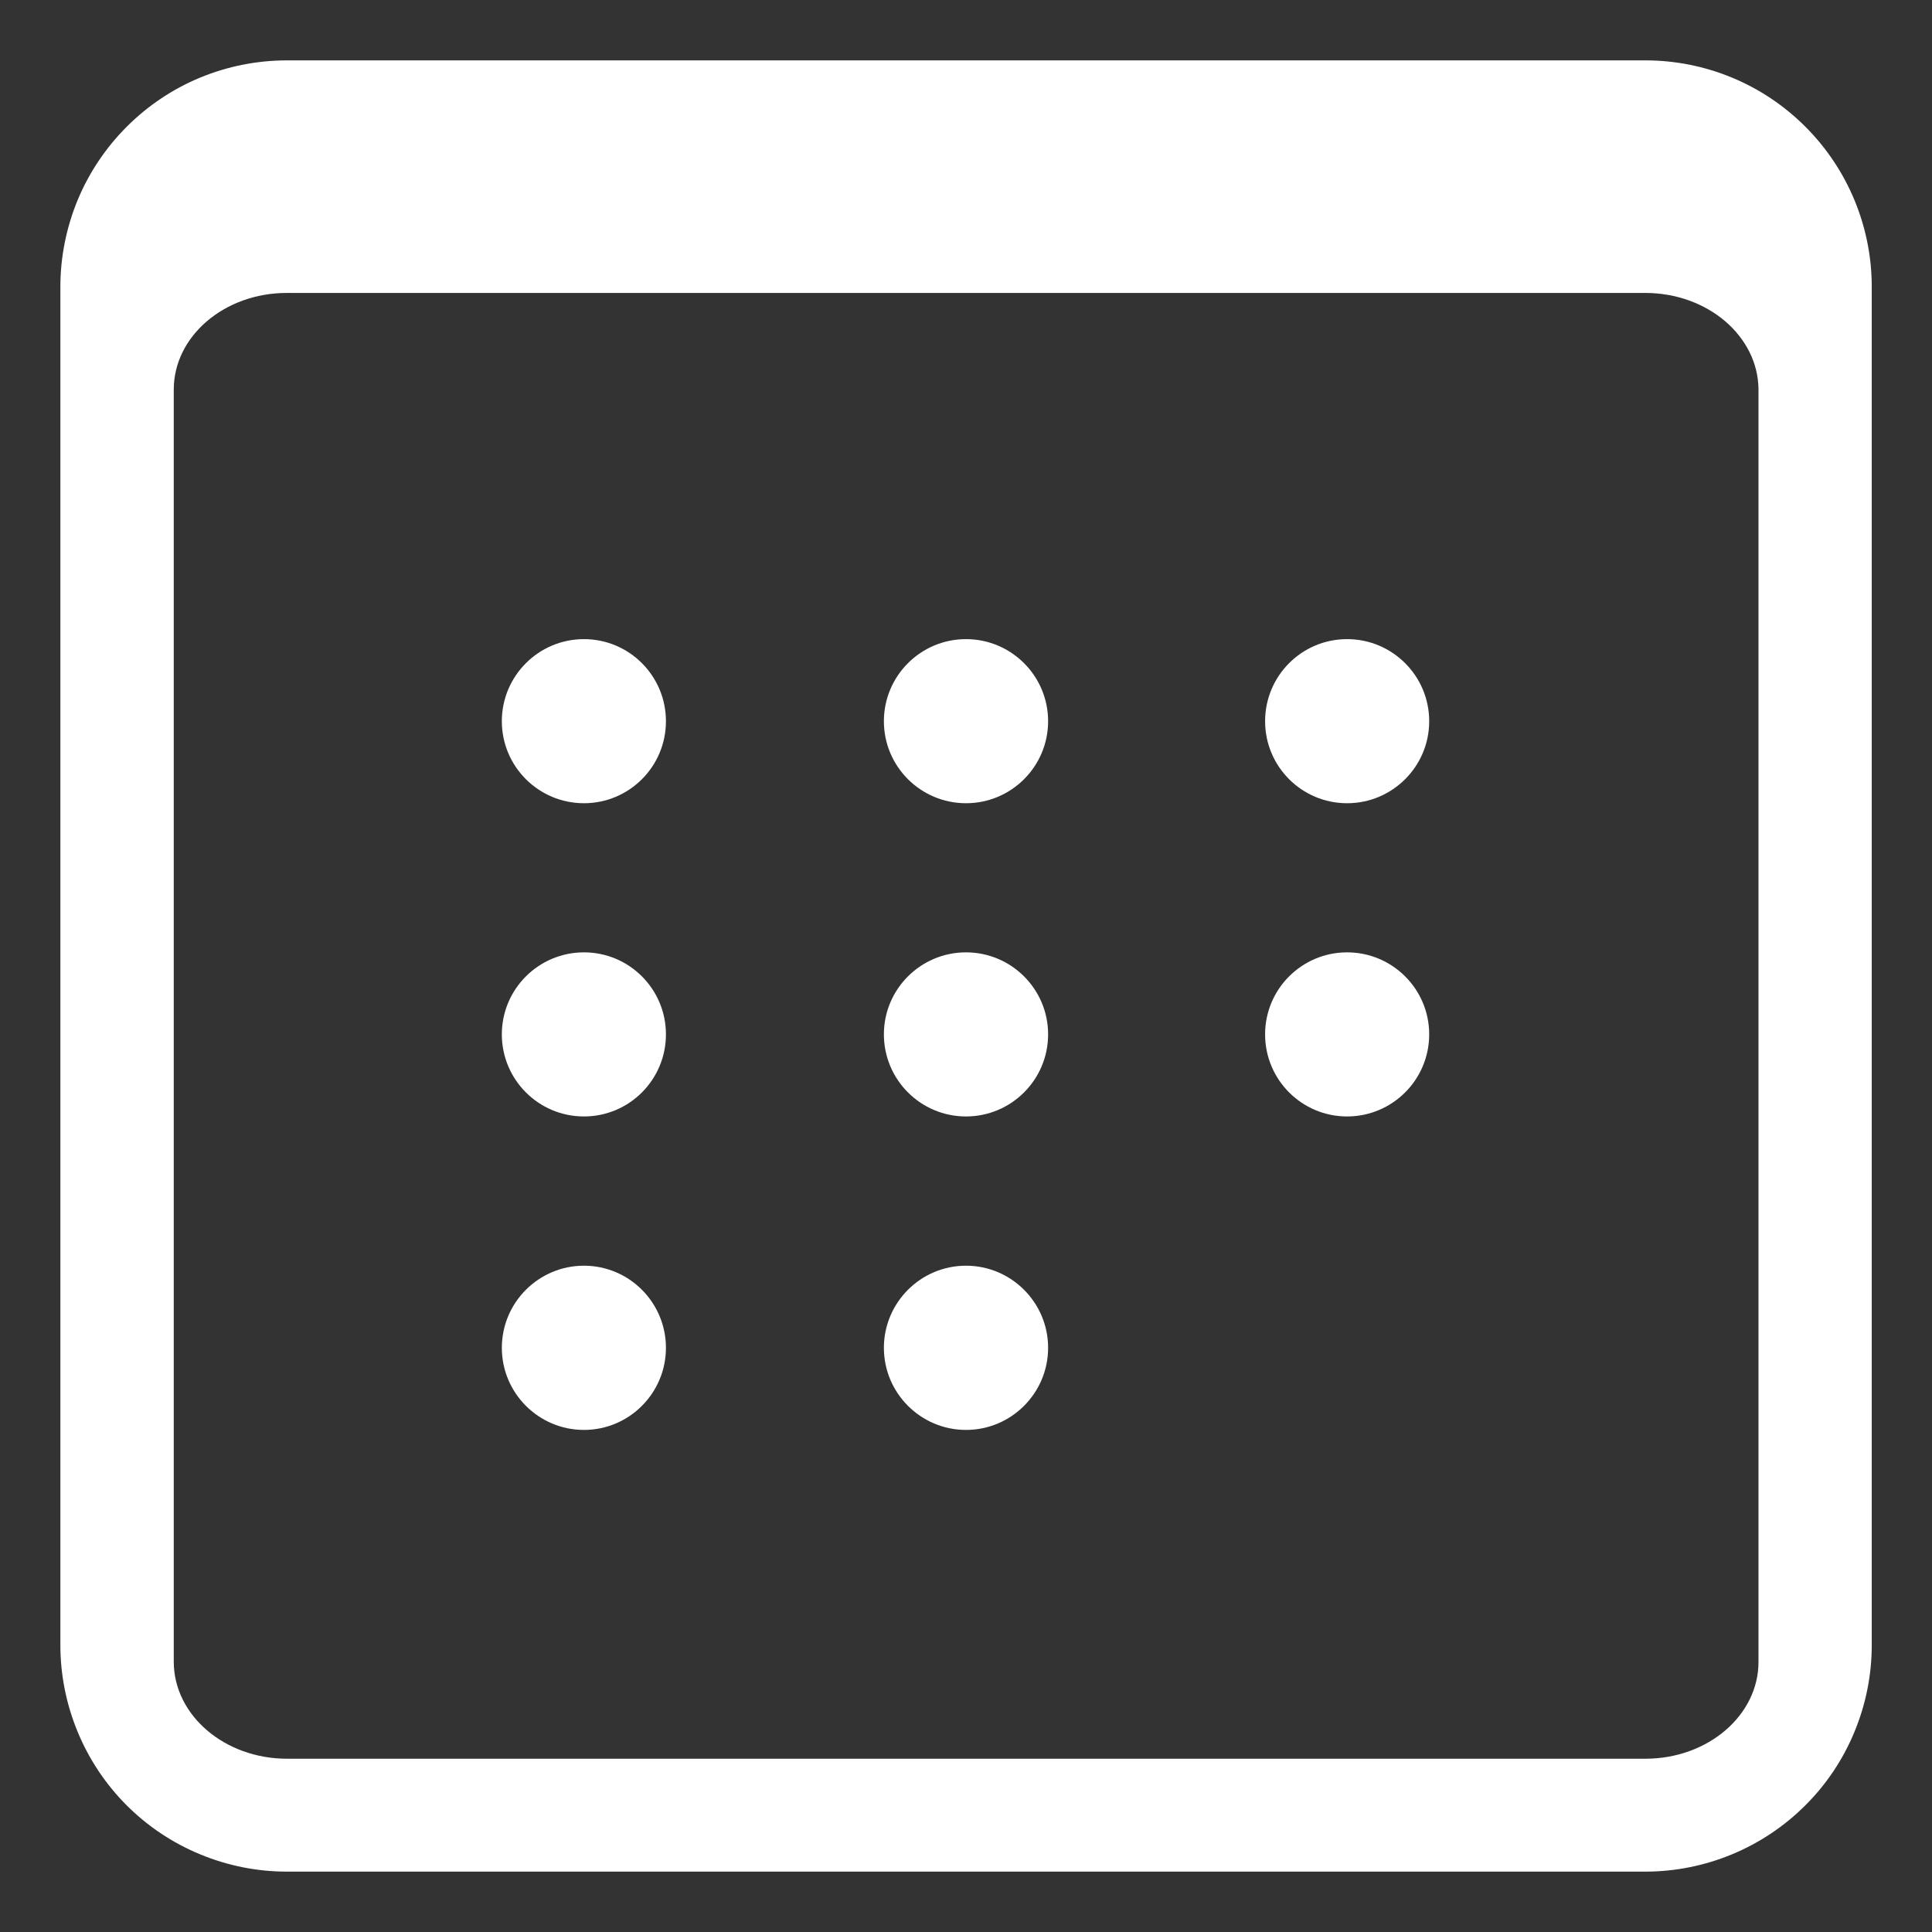 <svg width="16" height="16" viewBox="0 0 16 16" fill="none" xmlns="http://www.w3.org/2000/svg">
<rect x="0" y="0" width="16" height="16" fill="#333333" stroke="none"/>
<path d="M8 6.652C8.375 6.652 8.68 6.348 8.68 5.973C8.68 5.597 8.375 5.293 8 5.293C7.625 5.293 7.32 5.597 7.32 5.973C7.32 6.348 7.625 6.652 8 6.652Z" fill="white"/>
<path d="M11.156 6.652C11.531 6.652 11.836 6.348 11.836 5.973C11.836 5.597 11.531 5.293 11.156 5.293C10.781 5.293 10.477 5.597 10.477 5.973C10.477 6.348 10.781 6.652 11.156 6.652Z" fill="white"/>
<path d="M4.836 9.246C5.211 9.246 5.515 8.942 5.515 8.566C5.515 8.191 5.211 7.887 4.836 7.887C4.461 7.887 4.156 8.191 4.156 8.566C4.156 8.942 4.461 9.246 4.836 9.246Z" fill="white"/>
<path d="M8 9.246C8.375 9.246 8.68 8.942 8.68 8.566C8.68 8.191 8.375 7.887 8 7.887C7.625 7.887 7.32 8.191 7.32 8.566C7.32 8.942 7.625 9.246 8 9.246Z" fill="white"/>
<path d="M11.156 9.246C11.531 9.246 11.836 8.942 11.836 8.566C11.836 8.191 11.531 7.887 11.156 7.887C10.781 7.887 10.477 8.191 10.477 8.566C10.477 8.942 10.781 9.246 11.156 9.246Z" fill="white"/>
<path d="M4.836 11.842C5.211 11.842 5.515 11.537 5.515 11.162C5.515 10.787 5.211 10.482 4.836 10.482C4.461 10.482 4.156 10.787 4.156 11.162C4.156 11.537 4.461 11.842 4.836 11.842Z" fill="white"/>
<path d="M8 11.842C8.375 11.842 8.68 11.537 8.68 11.162C8.68 10.787 8.375 10.482 8 10.482C7.625 10.482 7.32 10.787 7.32 11.162C7.32 11.537 7.625 11.842 8 11.842Z" fill="white"/>
<path d="M4.836 6.652C5.211 6.652 5.515 6.348 5.515 5.973C5.515 5.597 5.211 5.293 4.836 5.293C4.461 5.293 4.156 5.597 4.156 5.973C4.156 6.348 4.461 6.652 4.836 6.652Z" fill="white"/>
<path d="M13.627 0.5H2.377C2.131 0.5 1.887 0.548 1.659 0.642C1.431 0.736 1.224 0.875 1.05 1.049C0.876 1.223 0.737 1.43 0.643 1.657C0.549 1.885 0.5 2.129 0.5 2.375L0.5 13.625C0.5 13.871 0.549 14.115 0.643 14.342C0.737 14.57 0.875 14.777 1.049 14.951C1.223 15.125 1.43 15.263 1.658 15.357C1.885 15.451 2.129 15.5 2.375 15.5H13.625C13.872 15.5 14.116 15.451 14.343 15.357C14.57 15.263 14.777 15.125 14.951 14.951C15.126 14.777 15.264 14.57 15.358 14.342C15.452 14.115 15.501 13.871 15.501 13.625V2.375C15.501 1.878 15.303 1.401 14.952 1.05C14.601 0.698 14.124 0.5 13.627 0.5V0.5ZM13.627 14.565H2.377C1.859 14.565 1.439 14.204 1.439 13.761V2.211V3.228C1.438 2.785 1.858 2.426 2.375 2.426H13.625C14.142 2.426 14.56 2.784 14.563 3.225V13.761C14.565 14.204 14.145 14.565 13.627 14.565Z" fill="white"/>
</svg>
